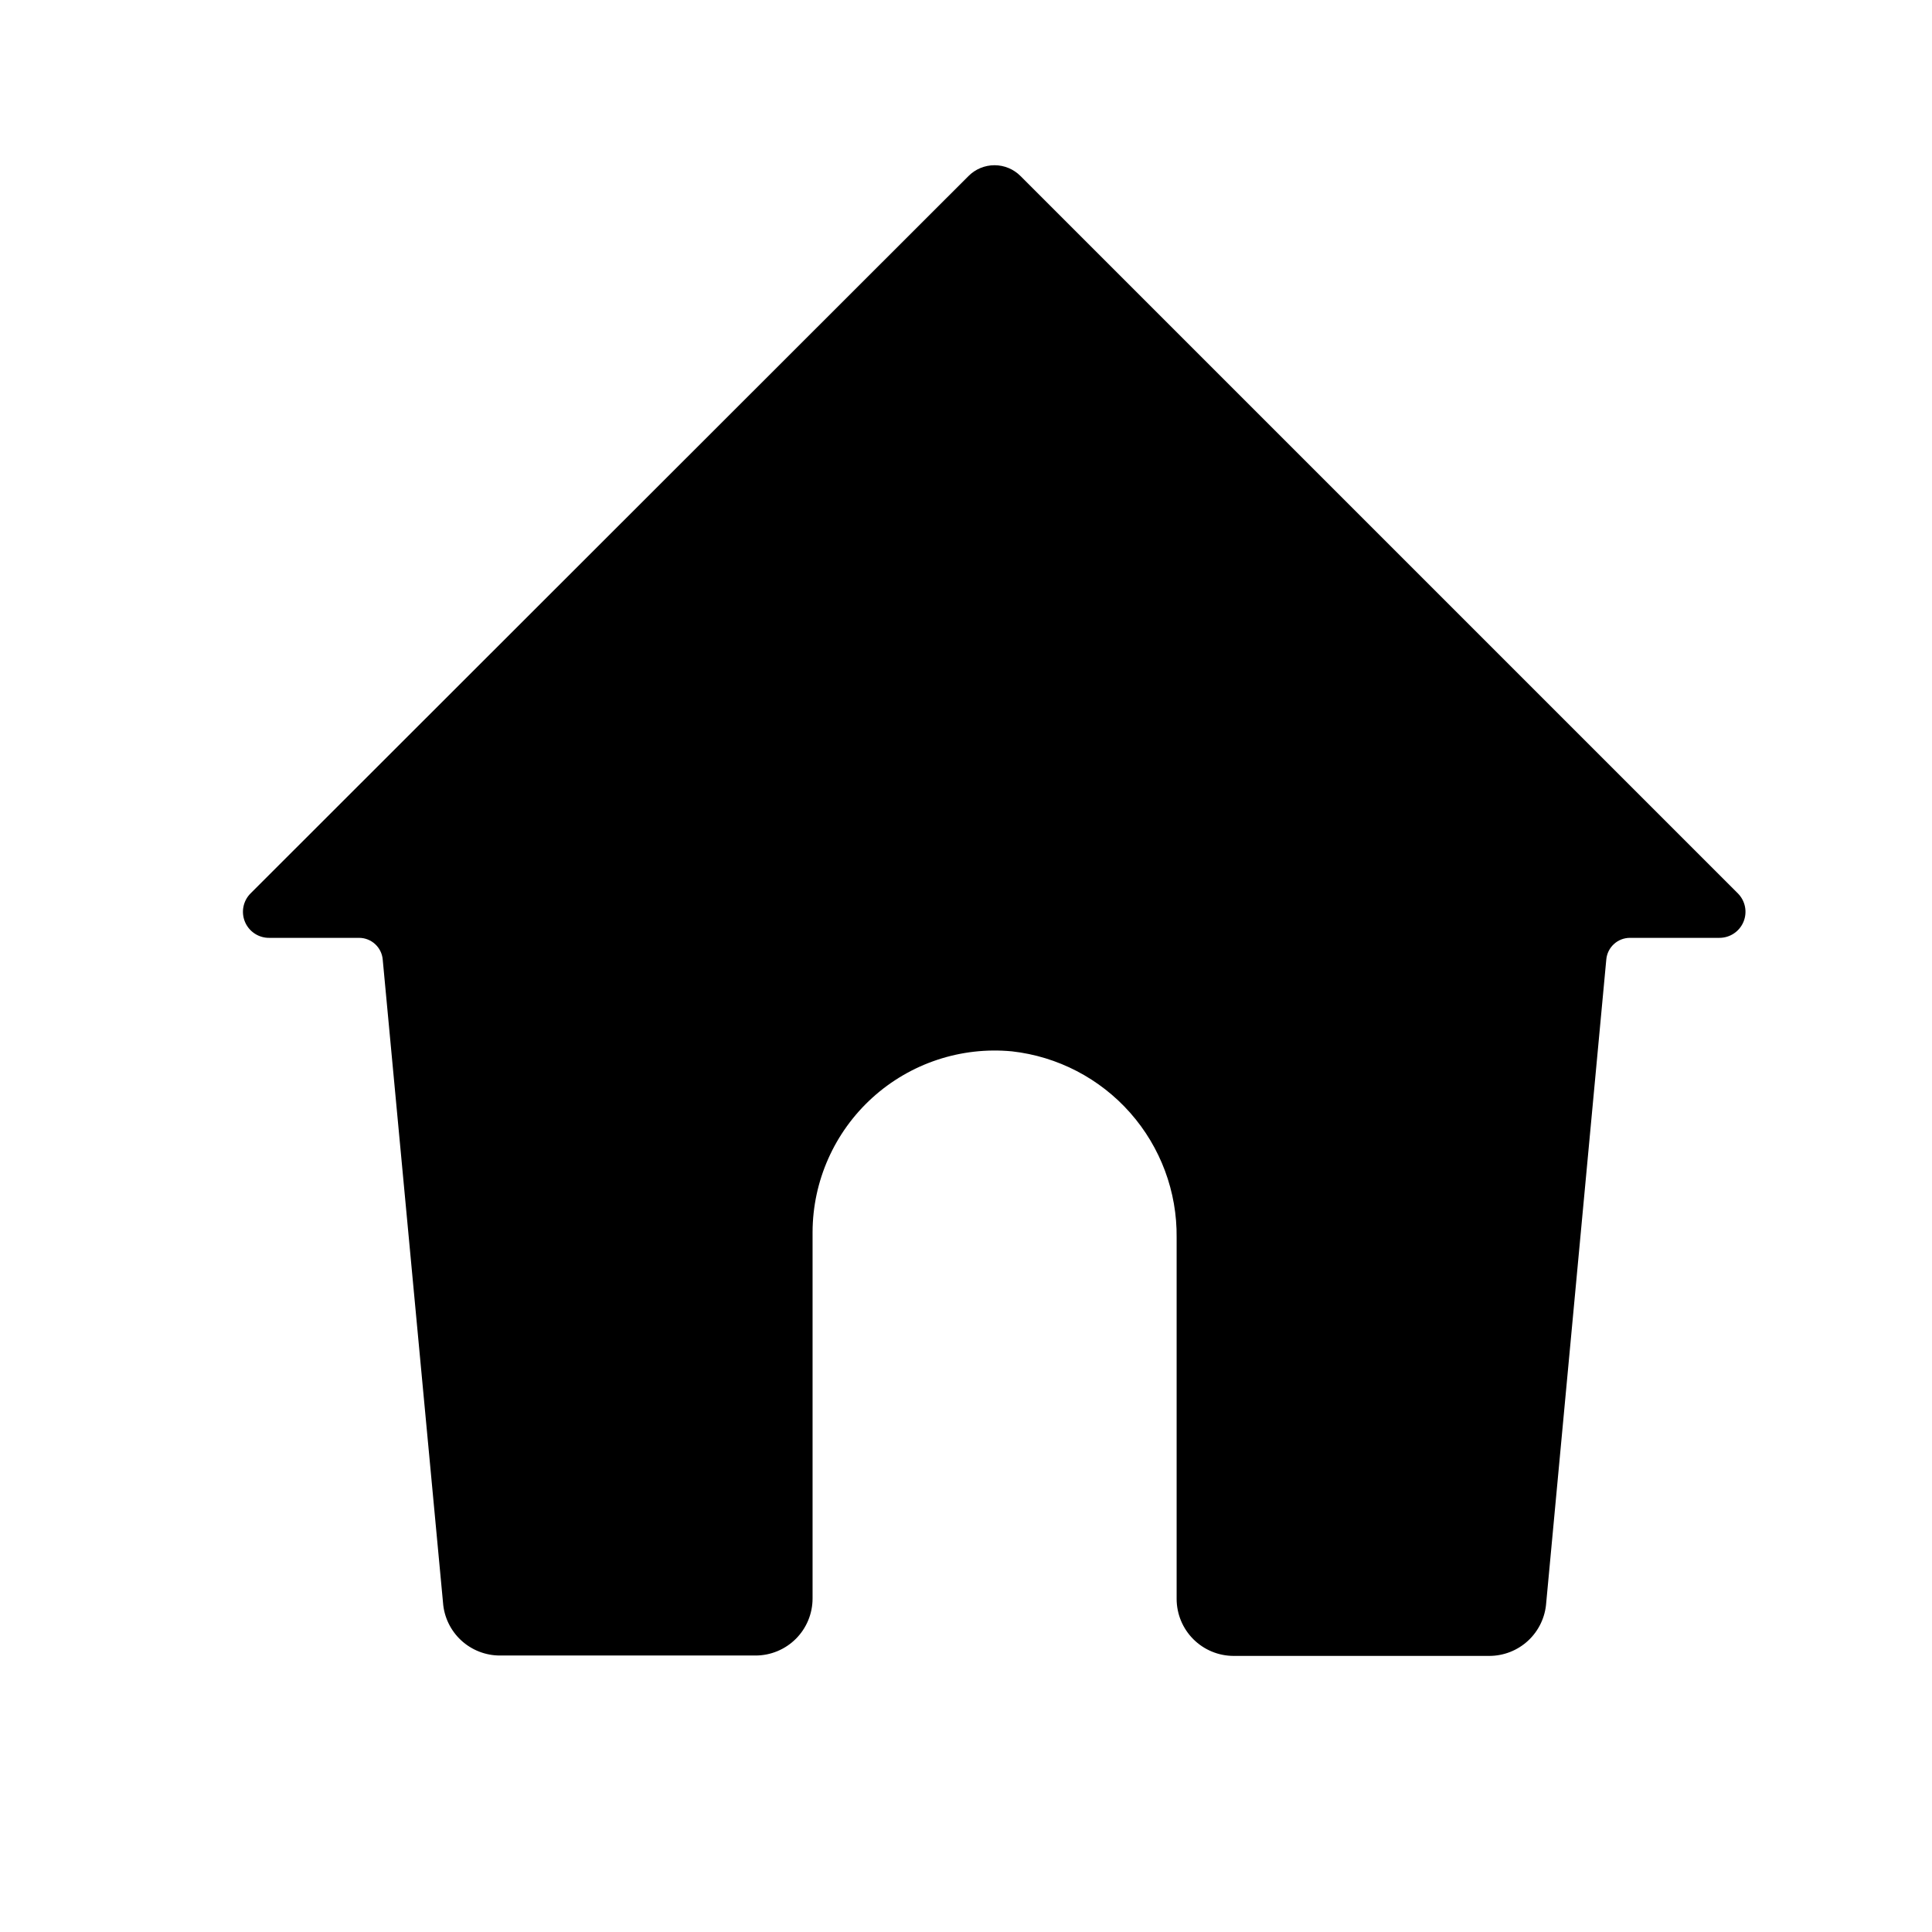 <?xml version="1.0" encoding="UTF-8"?>
<!-- Uploaded to: SVG Repo, www.svgrepo.com, Generator: SVG Repo Mixer Tools -->
<svg fill="#000000" width="800px" height="800px" version="1.1" viewBox="144 144 512 512" xmlns="http://www.w3.org/2000/svg">
 <path d="m599.66 392.54h-23.68c-3.293-0.012-6.035 2.512-6.301 5.793l-15.918 170.44c-0.27 3.824-1.98 7.402-4.785 10.012-2.805 2.609-6.496 4.055-10.328 4.047h-67.715c-4.008 0-7.852-1.594-10.688-4.43-2.832-2.832-4.426-6.676-4.426-10.688v-95.723c0.141-12.172-4.246-23.965-12.309-33.086s-19.223-14.926-31.32-16.285c-13.516-1.293-26.945 3.168-37.004 12.289-10.055 9.117-15.809 22.047-15.848 35.621v97.086c0 4.008-1.59 7.852-4.426 10.688-2.836 2.832-6.68 4.426-10.688 4.426h-67.711c-3.832 0.008-7.523-1.438-10.332-4.047-2.805-2.609-4.516-6.188-4.781-10.008l-15.973-170.34c-0.262-3.281-3.008-5.805-6.297-5.793h-23.68c-2.824 0.066-5.402-1.594-6.512-4.188-1.109-2.598-0.527-5.609 1.473-7.602l190.24-190.09c1.828-1.84 4.312-2.875 6.902-2.875 2.594 0 5.078 1.035 6.902 2.875l190.09 190.09c1.977 1.973 2.57 4.945 1.5 7.527-1.07 2.586-3.594 4.266-6.387 4.262z"/>
</svg>